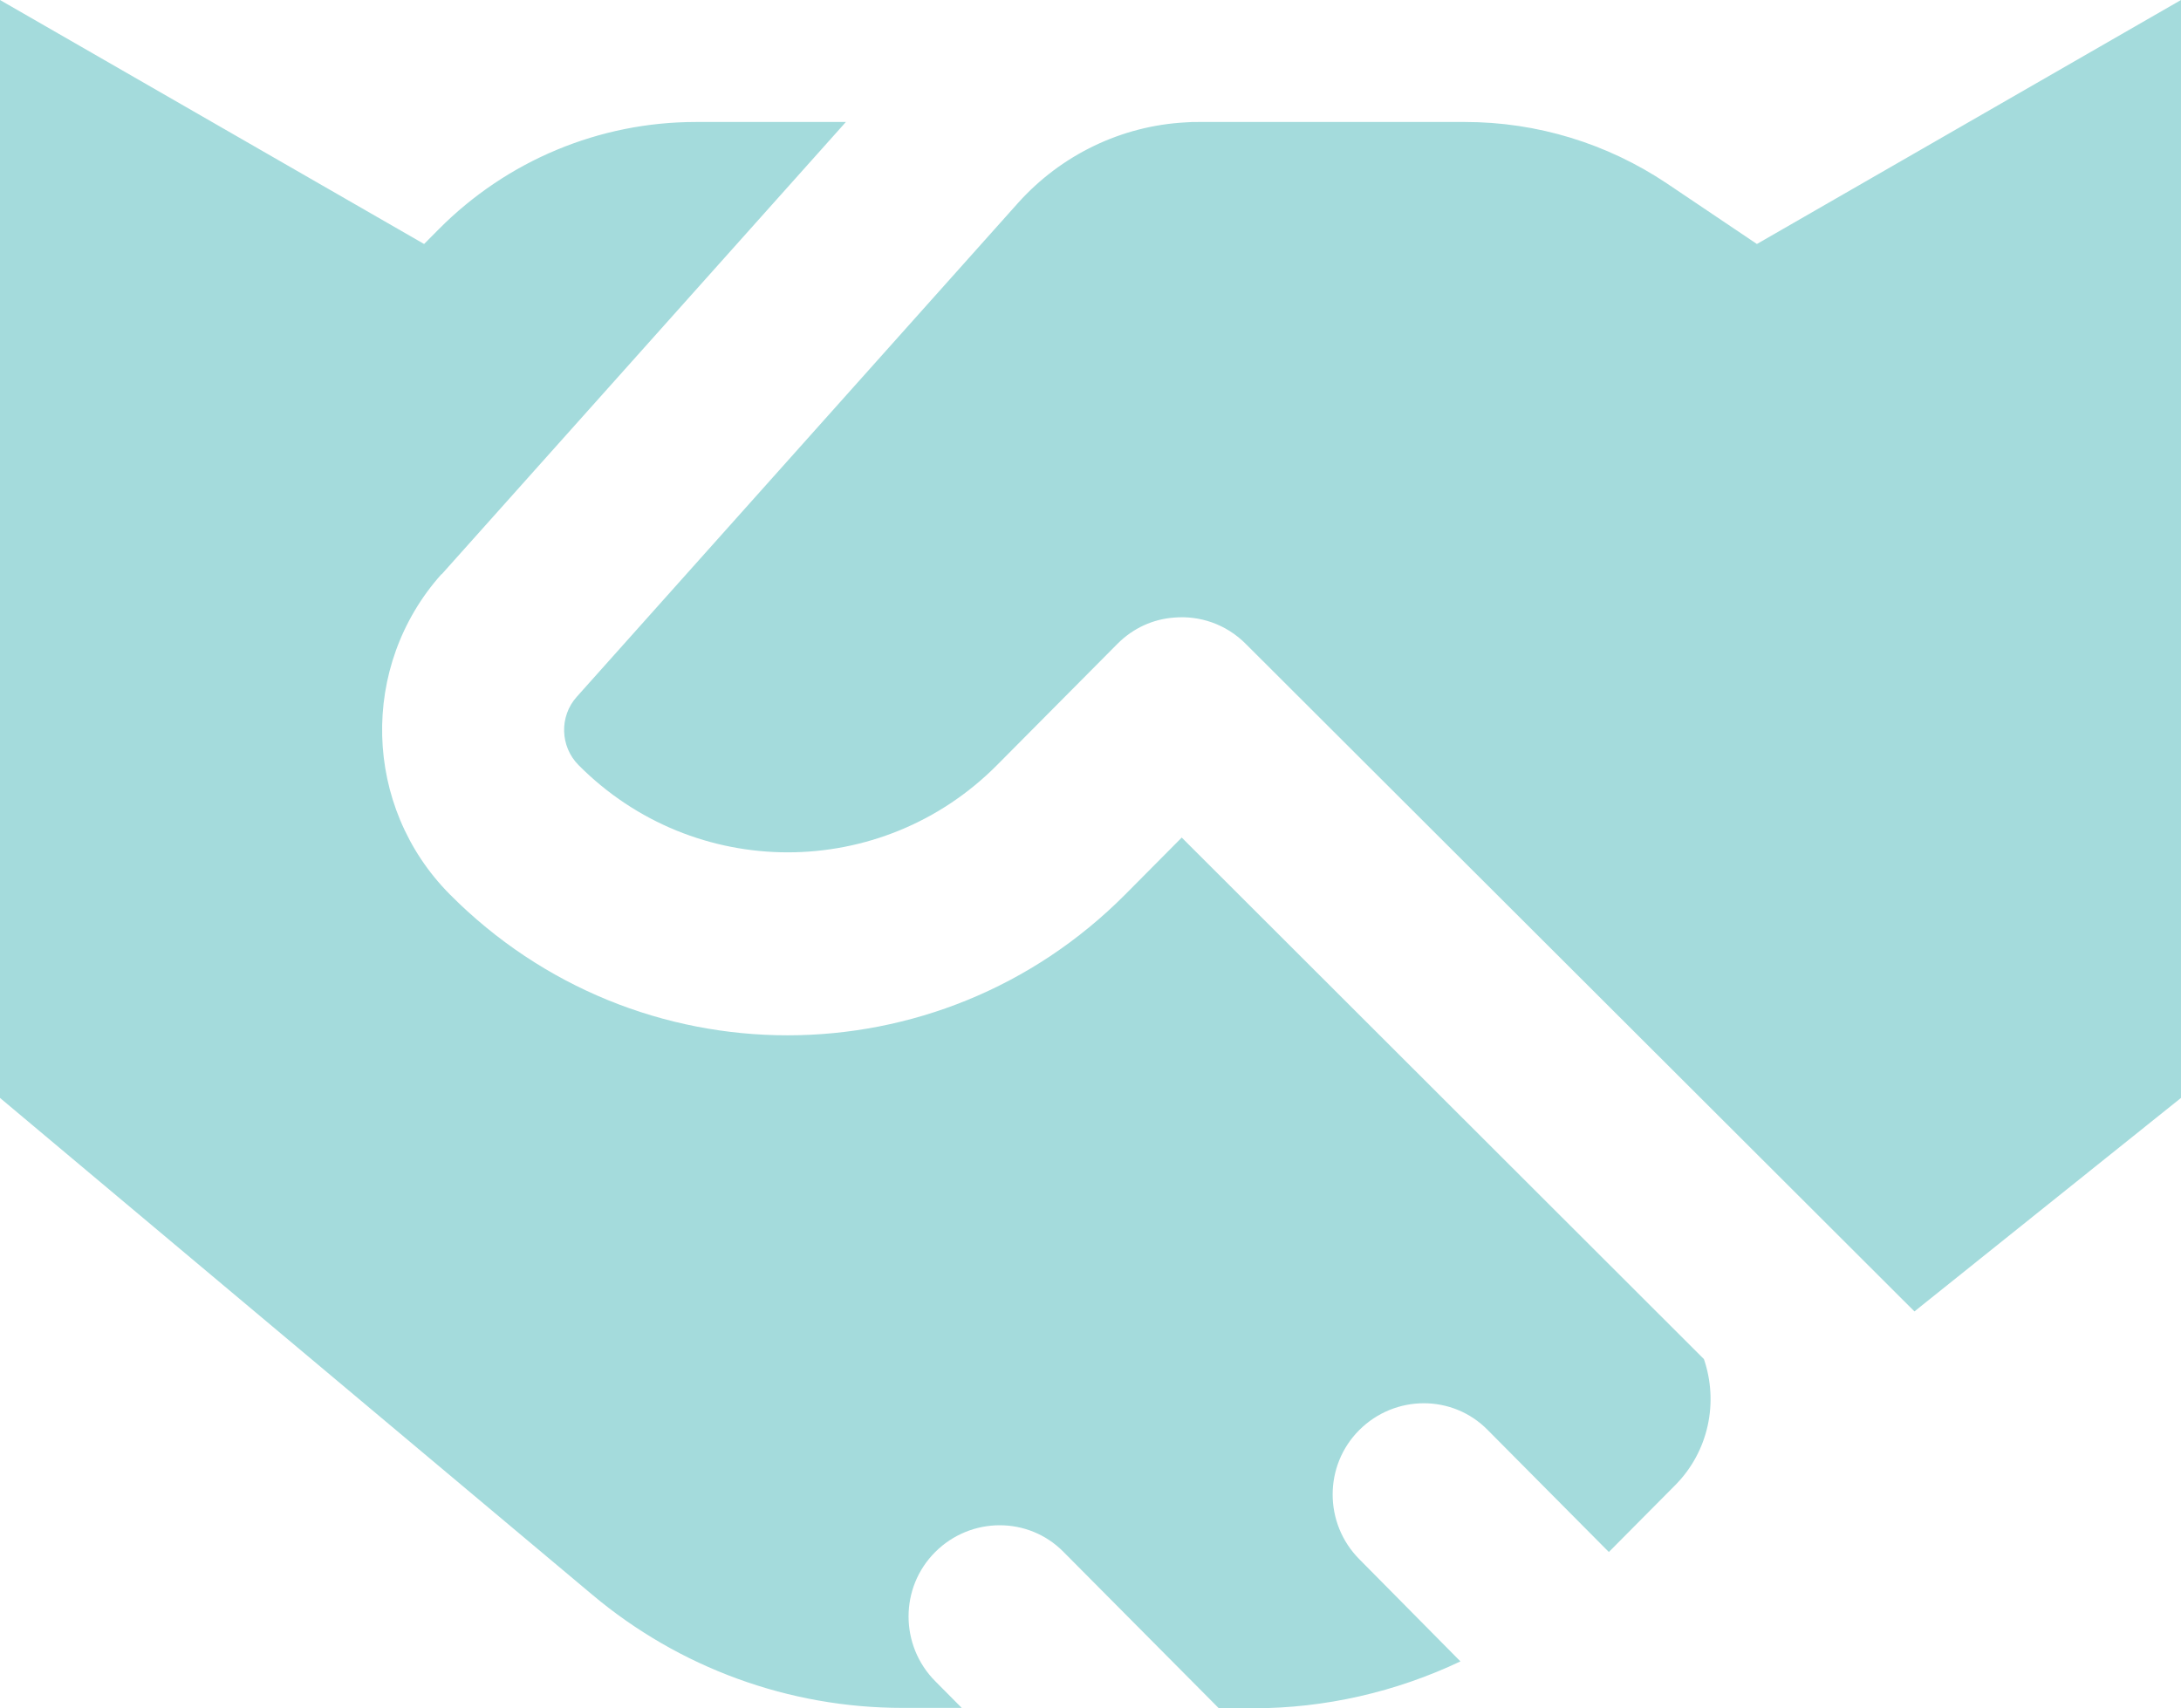 <svg width="60" height="47" viewBox="0 0 60 47" fill="none" xmlns="http://www.w3.org/2000/svg">
<path d="M28.01 5.58L15.865 19.173C15.385 19.708 15.406 20.537 15.917 21.051C19.094 24.25 24.25 24.25 27.427 21.051L30.74 17.715C31.177 17.275 31.729 17.034 32.292 16.992C33 16.929 33.729 17.17 34.271 17.715L52.667 36.081L60 30.207V0L48.333 6.713L45.854 5.045C44.208 3.944 42.281 3.356 40.302 3.356H32.969C32.854 3.356 32.729 3.356 32.615 3.367C30.854 3.461 29.198 4.258 28.01 5.58ZM12.146 15.806L23.271 3.356H19.146C16.49 3.356 13.948 4.416 12.073 6.304L11.667 6.713L0 0V30.207L16.292 43.874C18.688 45.888 21.708 46.989 24.823 46.989H26.458L25.729 46.255C24.75 45.269 24.75 43.675 25.729 42.7C26.708 41.724 28.292 41.714 29.26 42.7L33.531 47H34.469C36.458 47 38.406 46.549 40.177 45.71L37.396 42.899C36.417 41.913 36.417 40.319 37.396 39.343C38.375 38.368 39.958 38.357 40.927 39.343L44.26 42.7L46.083 40.864C47.01 39.931 47.281 38.578 46.875 37.392L32.51 23.044L30.958 24.607C25.823 29.777 17.51 29.777 12.375 24.607C9.979 22.194 9.885 18.324 12.146 15.796V15.806Z" fill="#A4DBDC"/>
</svg>
